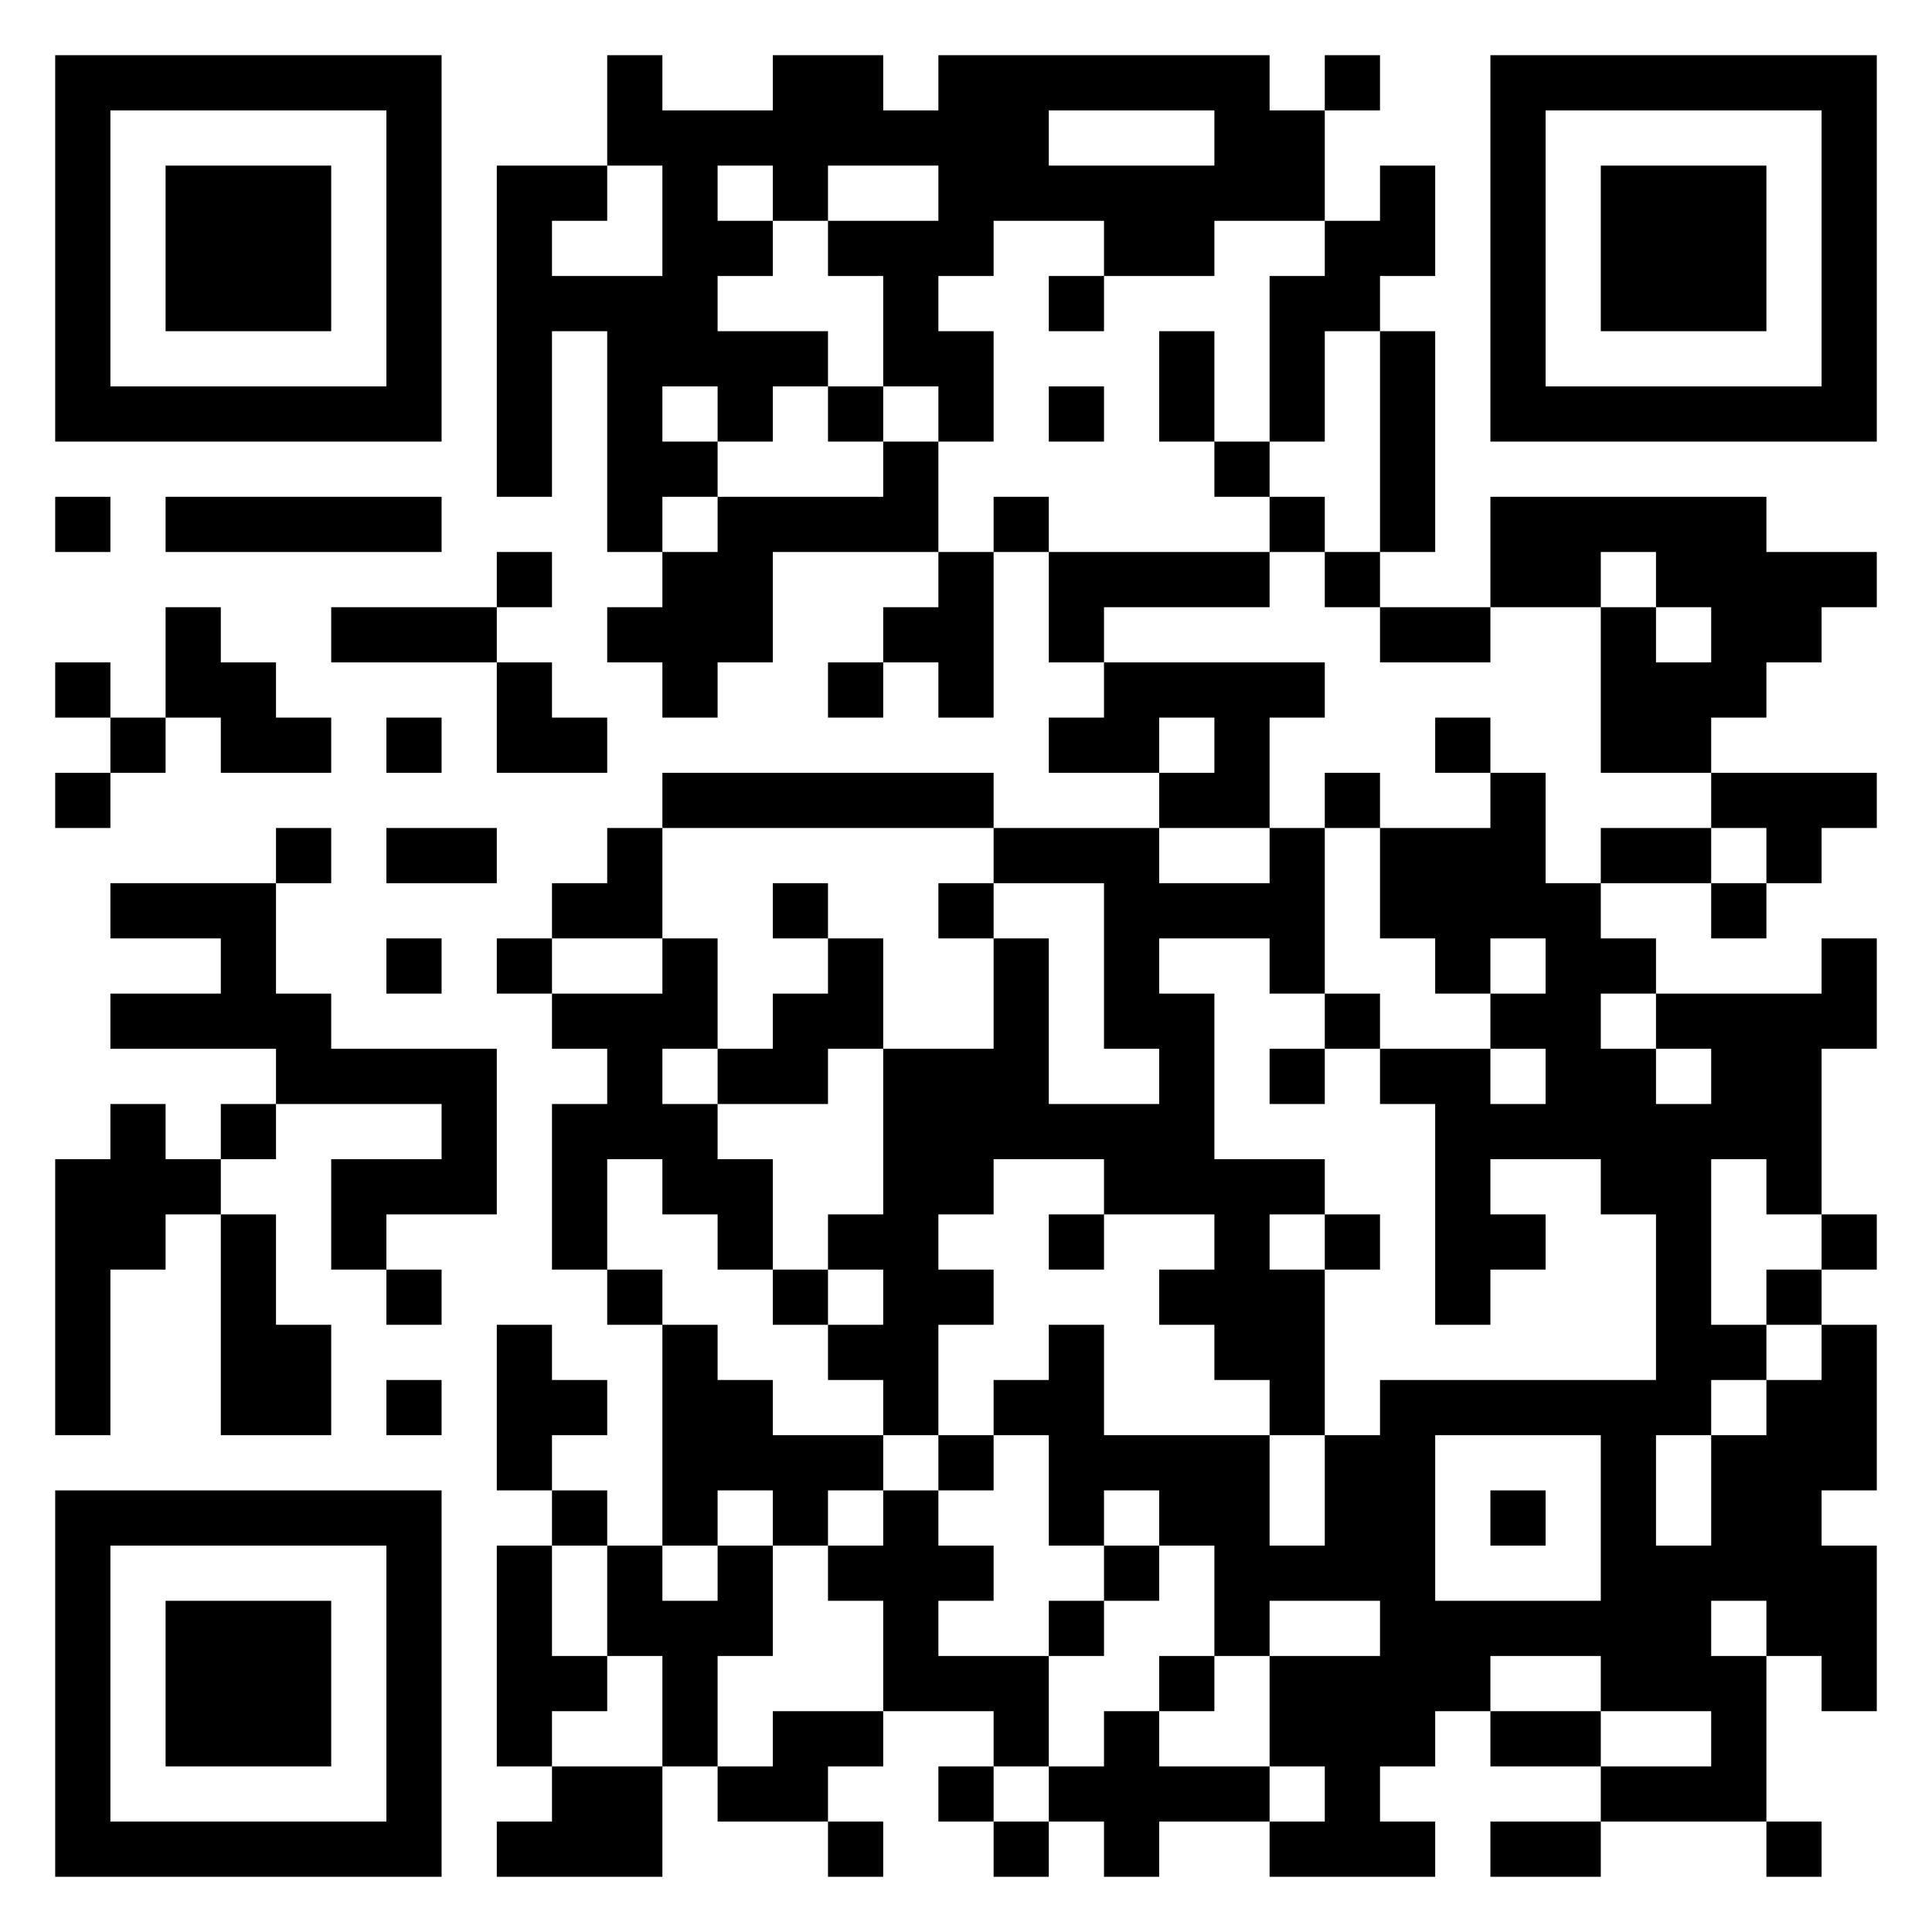 <?xml version="1.0" encoding="UTF-8"?>
<svg xmlns="http://www.w3.org/2000/svg" version="1.1" width="1024" height="1024" viewBox="0 0 1024 1024"><rect x="0" y="0" width="1024" height="1024" fill="#ffffff"/><g transform="scale(29.257)"><g transform="translate(1,1)"><path fill-rule="evenodd" d="M10 0L10 2L8 2L8 8L9 8L9 5L10 5L10 9L11 9L11 10L10 10L10 11L11 11L11 12L12 12L12 11L13 11L13 9L16 9L16 10L15 10L15 11L14 11L14 12L15 12L15 11L16 11L16 12L17 12L17 9L18 9L18 11L19 11L19 12L18 12L18 13L20 13L20 14L17 14L17 13L11 13L11 14L10 14L10 15L9 15L9 16L8 16L8 17L9 17L9 18L10 18L10 19L9 19L9 22L10 22L10 23L11 23L11 27L10 27L10 26L9 26L9 25L10 25L10 24L9 24L9 23L8 23L8 26L9 26L9 27L8 27L8 31L9 31L9 32L8 32L8 33L11 33L11 31L12 31L12 32L14 32L14 33L15 33L15 32L14 32L14 31L15 31L15 30L17 30L17 31L16 31L16 32L17 32L17 33L18 33L18 32L19 32L19 33L20 33L20 32L22 32L22 33L25 33L25 32L24 32L24 31L25 31L25 30L26 30L26 31L28 31L28 32L26 32L26 33L28 33L28 32L31 32L31 33L32 33L32 32L31 32L31 29L32 29L32 30L33 30L33 27L32 27L32 26L33 26L33 23L32 23L32 22L33 22L33 21L32 21L32 18L33 18L33 16L32 16L32 17L29 17L29 16L28 16L28 15L30 15L30 16L31 16L31 15L32 15L32 14L33 14L33 13L30 13L30 12L31 12L31 11L32 11L32 10L33 10L33 9L31 9L31 8L26 8L26 10L24 10L24 9L25 9L25 5L24 5L24 4L25 4L25 2L24 2L24 3L23 3L23 1L24 1L24 0L23 0L23 1L22 1L22 0L16 0L16 1L15 1L15 0L13 0L13 1L11 1L11 0ZM18 1L18 2L21 2L21 1ZM10 2L10 3L9 3L9 4L11 4L11 2ZM12 2L12 3L13 3L13 4L12 4L12 5L14 5L14 6L13 6L13 7L12 7L12 6L11 6L11 7L12 7L12 8L11 8L11 9L12 9L12 8L15 8L15 7L16 7L16 9L17 9L17 8L18 8L18 9L22 9L22 10L19 10L19 11L23 11L23 12L22 12L22 14L20 14L20 15L22 15L22 14L23 14L23 17L22 17L22 16L20 16L20 17L21 17L21 20L23 20L23 21L22 21L22 22L23 22L23 25L22 25L22 24L21 24L21 23L20 23L20 22L21 22L21 21L19 21L19 20L17 20L17 21L16 21L16 22L17 22L17 23L16 23L16 25L15 25L15 24L14 24L14 23L15 23L15 22L14 22L14 21L15 21L15 18L17 18L17 16L18 16L18 19L20 19L20 18L19 18L19 15L17 15L17 14L11 14L11 16L9 16L9 17L11 17L11 16L12 16L12 18L11 18L11 19L12 19L12 20L13 20L13 22L12 22L12 21L11 21L11 20L10 20L10 22L11 22L11 23L12 23L12 24L13 24L13 25L15 25L15 26L14 26L14 27L13 27L13 26L12 26L12 27L11 27L11 28L12 28L12 27L13 27L13 29L12 29L12 31L13 31L13 30L15 30L15 28L14 28L14 27L15 27L15 26L16 26L16 27L17 27L17 28L16 28L16 29L18 29L18 31L17 31L17 32L18 32L18 31L19 31L19 30L20 30L20 31L22 31L22 32L23 32L23 31L22 31L22 29L24 29L24 28L22 28L22 29L21 29L21 27L20 27L20 26L19 26L19 27L18 27L18 25L17 25L17 24L18 24L18 23L19 23L19 25L22 25L22 27L23 27L23 25L24 25L24 24L29 24L29 21L28 21L28 20L26 20L26 21L27 21L27 22L26 22L26 23L25 23L25 19L24 19L24 18L26 18L26 19L27 19L27 18L26 18L26 17L27 17L27 16L26 16L26 17L25 17L25 16L24 16L24 14L26 14L26 13L27 13L27 15L28 15L28 14L30 14L30 15L31 15L31 14L30 14L30 13L28 13L28 10L29 10L29 11L30 11L30 10L29 10L29 9L28 9L28 10L26 10L26 11L24 11L24 10L23 10L23 9L24 9L24 5L23 5L23 7L22 7L22 4L23 4L23 3L21 3L21 4L19 4L19 3L17 3L17 4L16 4L16 5L17 5L17 7L16 7L16 6L15 6L15 4L14 4L14 3L16 3L16 2L14 2L14 3L13 3L13 2ZM18 4L18 5L19 5L19 4ZM20 5L20 7L21 7L21 8L22 8L22 9L23 9L23 8L22 8L22 7L21 7L21 5ZM14 6L14 7L15 7L15 6ZM18 6L18 7L19 7L19 6ZM0 8L0 9L1 9L1 8ZM2 8L2 9L7 9L7 8ZM8 9L8 10L5 10L5 11L8 11L8 13L10 13L10 12L9 12L9 11L8 11L8 10L9 10L9 9ZM2 10L2 12L1 12L1 11L0 11L0 12L1 12L1 13L0 13L0 14L1 14L1 13L2 13L2 12L3 12L3 13L5 13L5 12L4 12L4 11L3 11L3 10ZM6 12L6 13L7 13L7 12ZM20 12L20 13L21 13L21 12ZM25 12L25 13L26 13L26 12ZM23 13L23 14L24 14L24 13ZM4 14L4 15L1 15L1 16L3 16L3 17L1 17L1 18L4 18L4 19L3 19L3 20L2 20L2 19L1 19L1 20L0 20L0 25L1 25L1 22L2 22L2 21L3 21L3 25L5 25L5 23L4 23L4 21L3 21L3 20L4 20L4 19L7 19L7 20L5 20L5 22L6 22L6 23L7 23L7 22L6 22L6 21L8 21L8 18L5 18L5 17L4 17L4 15L5 15L5 14ZM6 14L6 15L8 15L8 14ZM13 15L13 16L14 16L14 17L13 17L13 18L12 18L12 19L14 19L14 18L15 18L15 16L14 16L14 15ZM16 15L16 16L17 16L17 15ZM6 16L6 17L7 17L7 16ZM23 17L23 18L22 18L22 19L23 19L23 18L24 18L24 17ZM28 17L28 18L29 18L29 19L30 19L30 18L29 18L29 17ZM30 20L30 23L31 23L31 24L30 24L30 25L29 25L29 27L30 27L30 25L31 25L31 24L32 24L32 23L31 23L31 22L32 22L32 21L31 21L31 20ZM18 21L18 22L19 22L19 21ZM23 21L23 22L24 22L24 21ZM13 22L13 23L14 23L14 22ZM6 24L6 25L7 25L7 24ZM16 25L16 26L17 26L17 25ZM25 25L25 28L28 28L28 25ZM26 26L26 27L27 27L27 26ZM9 27L9 29L10 29L10 30L9 30L9 31L11 31L11 29L10 29L10 27ZM19 27L19 28L18 28L18 29L19 29L19 28L20 28L20 27ZM30 28L30 29L31 29L31 28ZM20 29L20 30L21 30L21 29ZM26 29L26 30L28 30L28 31L30 31L30 30L28 30L28 29ZM0 0L0 7L7 7L7 0ZM1 1L1 6L6 6L6 1ZM2 2L2 5L5 5L5 2ZM26 0L26 7L33 7L33 0ZM27 1L27 6L32 6L32 1ZM28 2L28 5L31 5L31 2ZM0 26L0 33L7 33L7 26ZM1 27L1 32L6 32L6 27ZM2 28L2 31L5 31L5 28Z" fill="#000000"/></g></g></svg>
